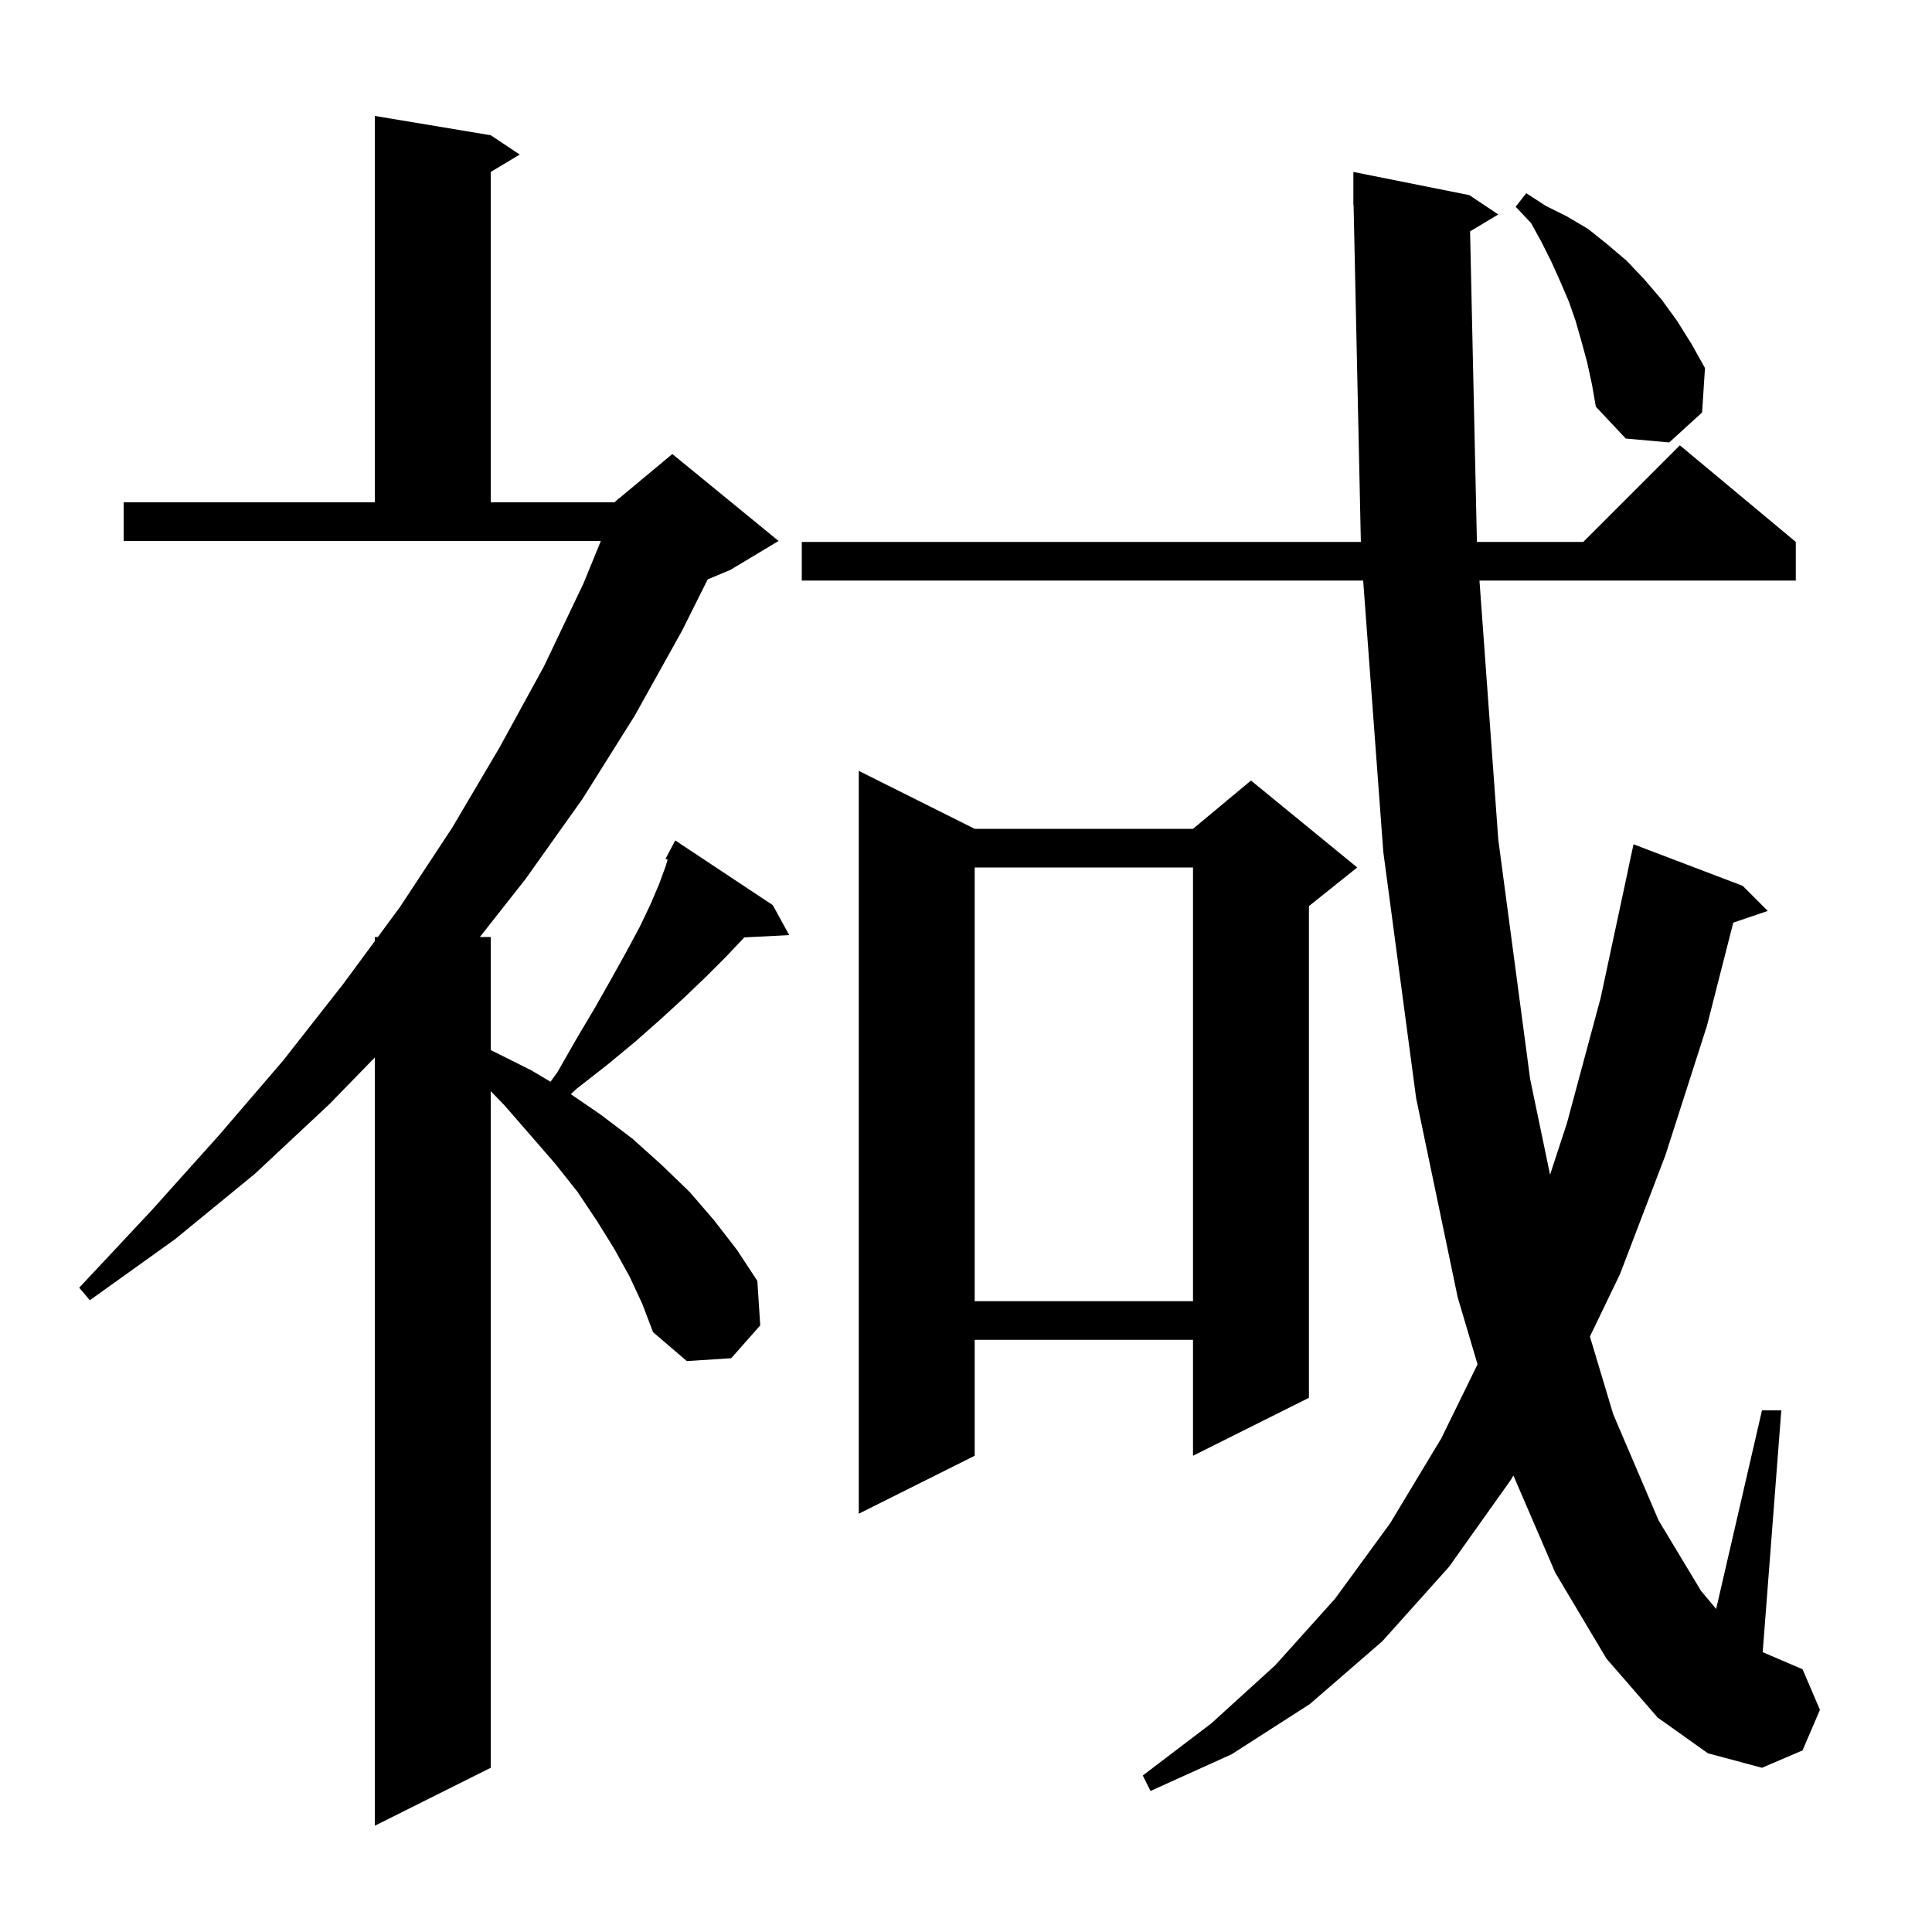 <svg xmlns="http://www.w3.org/2000/svg" xmlns:xlink="http://www.w3.org/1999/xlink" version="1.1" baseProfile="full" viewBox="0 0 200 200" width="200" height="200"><g fill="currentColor"><path d="M 65.2 132.2 L 63.6 129.3 L 61.8 126.4 L 59.8 123.4 L 57.5 120.5 L 54.9 117.5 L 52.2 114.4 L 50.8 112.953 L 50.8 183.0 L 38.8 189.0 L 38.8 109.471 L 34.1 114.3 L 26.4 121.5 L 18.1 128.3 L 9.3 134.6 L 8.2 133.3 L 15.6 125.4 L 22.6 117.6 L 29.3 109.8 L 35.5 101.9 L 38.8 97.425 L 38.8 97.0 L 39.114 97.0 L 41.4 93.9 L 46.8 85.7 L 51.7 77.4 L 56.3 69.0 L 60.4 60.4 L 62.2 56.0 L 12.8 56.0 L 12.8 52.0 L 38.8 52.0 L 38.8 12.0 L 50.8 14.0 L 53.8 16.0 L 50.8 17.8 L 50.8 52.0 L 63.6 52.0 L 63.959 51.701 L 64.0 51.6 L 64.053 51.622 L 69.6 47.0 L 80.6 56.0 L 75.6 59.0 L 73.263 59.974 L 70.6 65.3 L 65.7 74.1 L 60.3 82.7 L 54.4 91.0 L 49.675 97.0 L 50.8 97.0 L 50.8 108.698 L 51.0 108.8 L 55.0 110.8 L 56.986 111.981 L 57.7 111.0 L 59.7 107.5 L 61.6 104.3 L 63.3 101.3 L 64.8 98.6 L 66.2 96.0 L 67.3 93.7 L 68.2 91.6 L 68.9 89.7 L 69.109 88.99 L 68.9 88.9 L 69.9 87.0 L 80.0 93.7 L 81.7 96.8 L 77.041 97.041 L 76.9 97.2 L 75.1 99.1 L 73.1 101.1 L 70.8 103.3 L 68.4 105.5 L 65.8 107.8 L 62.9 110.2 L 59.7 112.7 L 59.092 113.269 L 62.2 115.4 L 65.5 117.9 L 68.5 120.6 L 71.4 123.4 L 73.9 126.3 L 76.3 129.4 L 78.4 132.6 L 78.7 137.2 L 75.7 140.6 L 71.1 140.9 L 67.6 137.9 L 66.5 135.0 Z M 152.182 23.951 L 152.889 56.1 L 163.9 56.1 L 173.9 46.1 L 185.9 56.1 L 185.9 60.1 L 153.154 60.1 L 155.1 86.9 L 158.4 111.7 L 160.461 121.605 L 162.2 116.3 L 165.7 103.3 L 168.507 90.201 L 168.5 90.2 L 169.1 87.4 L 180.4 91.7 L 183.0 94.3 L 179.427 95.512 L 176.7 106.2 L 172.4 119.6 L 167.7 131.9 L 164.587 138.357 L 167.0 146.4 L 171.7 157.4 L 176.1 164.7 L 177.656 166.558 L 182.4 146.0 L 184.4 146.0 L 182.474 171.032 L 186.6 172.8 L 188.4 177.0 L 186.6 181.2 L 182.4 183.0 L 176.8 181.5 L 171.6 177.8 L 166.3 171.7 L 161.0 162.8 L 156.667 152.743 L 156.4 153.2 L 150.0 162.2 L 143.1 169.9 L 135.6 176.4 L 127.5 181.6 L 119.1 185.4 L 118.3 183.8 L 125.4 178.4 L 132.0 172.4 L 138.2 165.5 L 143.9 157.7 L 149.2 148.9 L 152.955 141.234 L 150.9 134.3 L 146.6 113.7 L 143.2 88.2 L 141.115 60.1 L 83.0 60.1 L 83.0 56.1 L 140.876 56.1 L 140.122 21.198 L 140.1 21.2 L 140.1 17.8 L 152.1 20.2 L 155.1 22.2 Z M 100.9 85.8 L 123.5 85.8 L 129.5 80.8 L 140.5 89.8 L 135.5 93.8 L 135.5 144.7 L 123.5 150.7 L 123.5 138.7 L 100.9 138.7 L 100.9 150.7 L 88.9 156.7 L 88.9 79.8 Z M 100.9 89.8 L 100.9 134.7 L 123.5 134.7 L 123.5 89.8 Z M 164.3 37.5 L 163.7 35.3 L 163.1 33.2 L 162.4 31.2 L 161.5 29.1 L 160.6 27.1 L 159.6 25.1 L 158.5 23.1 L 156.9 21.4 L 158.0 20.0 L 160.0 21.3 L 162.2 22.4 L 164.4 23.7 L 166.4 25.3 L 168.4 27.0 L 170.2 28.9 L 172.0 31.0 L 173.6 33.2 L 175.1 35.6 L 176.5 38.1 L 176.2 42.7 L 172.8 45.8 L 168.3 45.4 L 165.2 42.1 L 164.8 39.8 Z "/></g></svg>